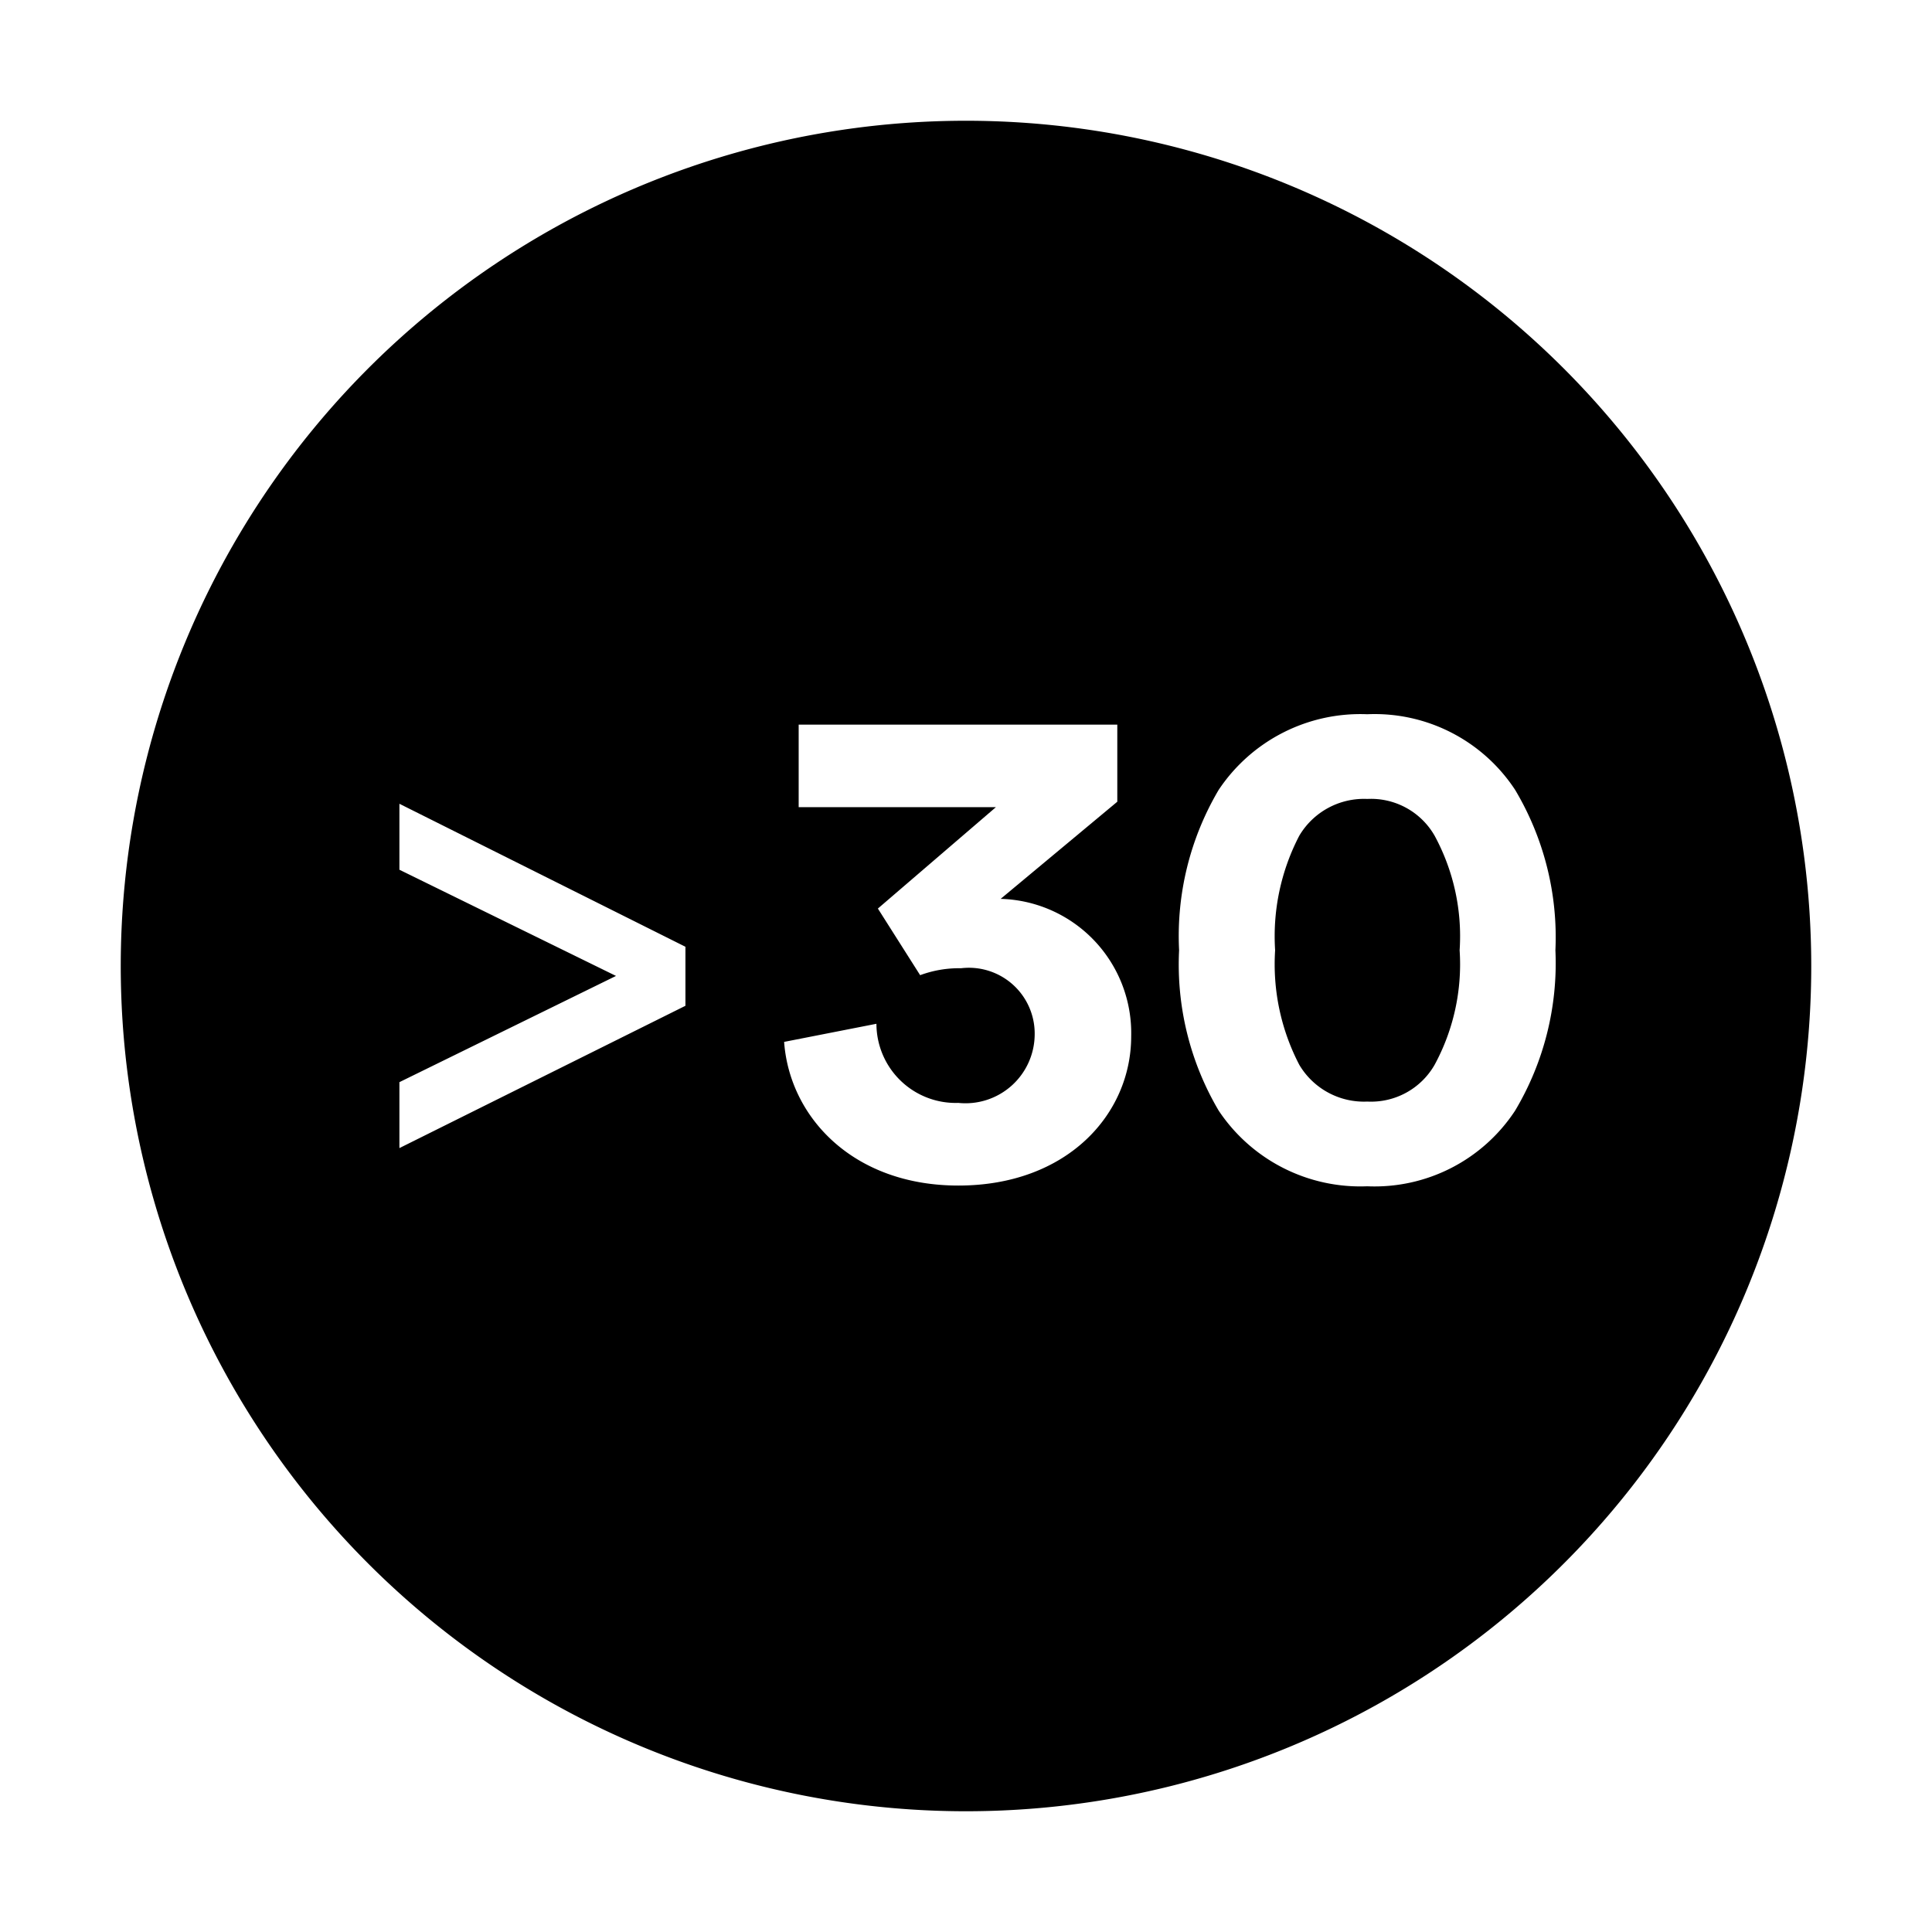 <svg xmlns="http://www.w3.org/2000/svg" viewBox="0 0 64 64"><g id="Flate_Sort" data-name="Flate Sort"><path d="M32,4A28,28,0,1,0,60,32,28.005,28.005,0,0,0,32,4ZM22.706,33.318l-9.475,4.714V35.848l7.175-3.519-7.175-3.518V26.626l9.475,4.737Zm9.04,5.955c-3.472,0-5.588-2.252-5.771-4.759l3.058-.6a2.626,2.626,0,0,0,2.713,2.621,2.292,2.292,0,0,0,2.529-2.253,2.179,2.179,0,0,0-2.437-2.208,3.714,3.714,0,0,0-1.357.23l-1.4-2.207,3.909-3.358H26.457V24.005H37.012v2.553l-3.864,3.218a4.448,4.448,0,0,1,4.324,4.554C37.472,36.905,35.356,39.273,31.746,39.273ZM50.191,36.79a5.568,5.568,0,0,1-4.9,2.507,5.638,5.638,0,0,1-4.921-2.507,9.517,9.517,0,0,1-1.311-5.311,9.52,9.52,0,0,1,1.311-5.313,5.638,5.638,0,0,1,4.921-2.506,5.567,5.567,0,0,1,4.9,2.506,9.535,9.535,0,0,1,1.334,5.313A9.532,9.532,0,0,1,50.191,36.79Z"/><path d="M45.294,26.466a2.49,2.49,0,0,0-2.254,1.219,7.21,7.21,0,0,0-.8,3.794,7.208,7.208,0,0,0,.8,3.793,2.49,2.49,0,0,0,2.254,1.219,2.426,2.426,0,0,0,2.23-1.219,6.984,6.984,0,0,0,.828-3.793,6.985,6.985,0,0,0-.828-3.794A2.426,2.426,0,0,0,45.294,26.466Z"/></g></svg>